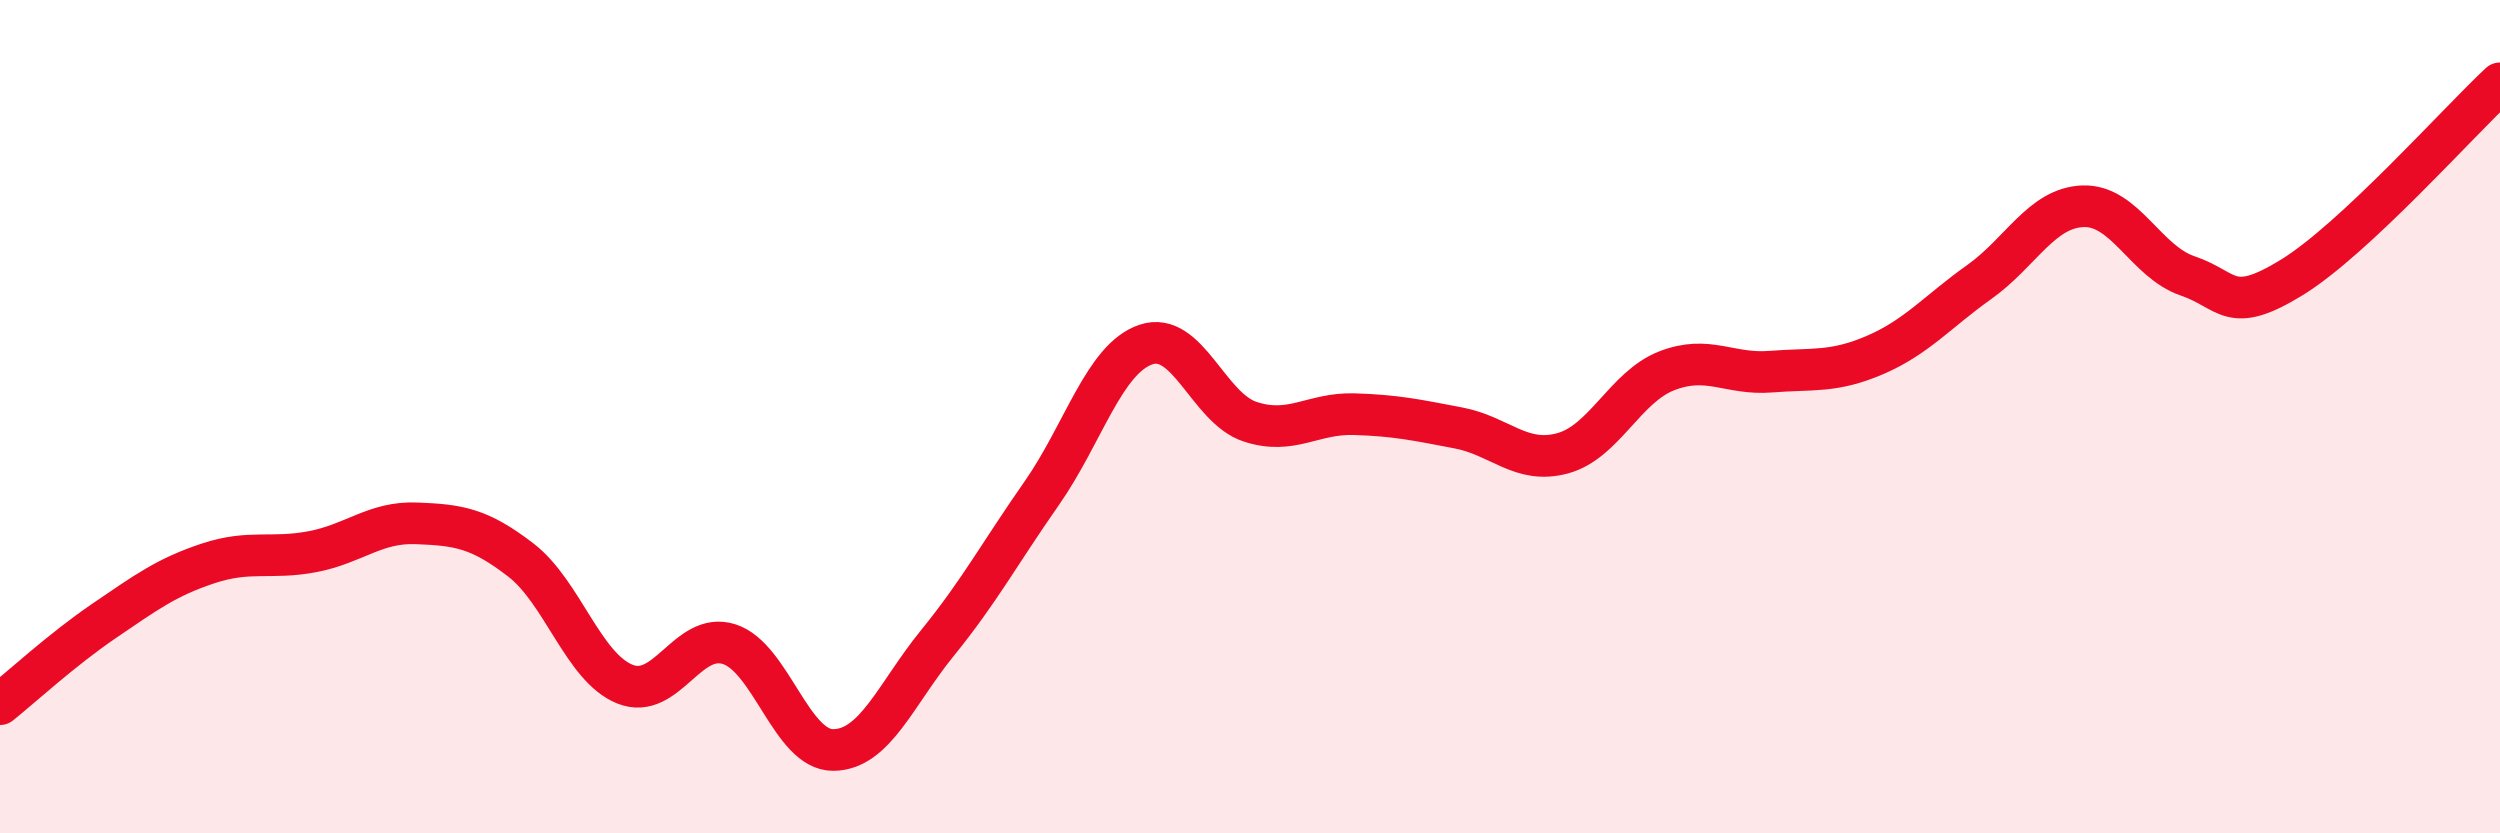 
    <svg width="60" height="20" viewBox="0 0 60 20" xmlns="http://www.w3.org/2000/svg">
      <path
        d="M 0,16.9 C 0.5,16.5 1.5,15.58 2.5,14.9 C 3.5,14.22 4,13.85 5,13.52 C 6,13.19 6.5,13.43 7.5,13.24 C 8.5,13.05 9,12.52 10,12.56 C 11,12.6 11.5,12.67 12.5,13.44 C 13.5,14.21 14,16.02 15,16.42 C 16,16.82 16.5,15.14 17.5,15.46 C 18.5,15.78 19,18.01 20,18 C 21,17.99 21.5,16.66 22.5,15.43 C 23.5,14.2 24,13.27 25,11.84 C 26,10.41 26.5,8.61 27.5,8.27 C 28.5,7.93 29,9.79 30,10.12 C 31,10.45 31.5,9.91 32.5,9.94 C 33.5,9.97 34,10.08 35,10.27 C 36,10.46 36.5,11.15 37.5,10.88 C 38.5,10.61 39,9.29 40,8.9 C 41,8.51 41.5,9 42.5,8.92 C 43.5,8.84 44,8.95 45,8.52 C 46,8.09 46.5,7.48 47.5,6.77 C 48.5,6.06 49,4.98 50,4.95 C 51,4.92 51.5,6.28 52.5,6.62 C 53.5,6.96 53.5,7.58 55,6.66 C 56.5,5.74 59,2.93 60,2L60 20L0 20Z"
        fill="#EB0A25"
        opacity="0.1"
        stroke-linecap="round"
        stroke-linejoin="round"
      />
      <path
        d="M 0,16.9 C 0.5,16.5 1.5,15.58 2.5,14.9 C 3.5,14.22 4,13.85 5,13.52 C 6,13.19 6.5,13.43 7.5,13.24 C 8.5,13.05 9,12.52 10,12.56 C 11,12.6 11.5,12.67 12.5,13.44 C 13.5,14.21 14,16.02 15,16.42 C 16,16.82 16.5,15.14 17.5,15.46 C 18.5,15.78 19,18.01 20,18 C 21,17.99 21.5,16.66 22.5,15.43 C 23.5,14.2 24,13.27 25,11.84 C 26,10.41 26.5,8.61 27.5,8.27 C 28.5,7.93 29,9.79 30,10.12 C 31,10.45 31.5,9.91 32.5,9.94 C 33.5,9.97 34,10.08 35,10.27 C 36,10.46 36.5,11.15 37.5,10.88 C 38.5,10.61 39,9.29 40,8.9 C 41,8.51 41.5,9 42.5,8.92 C 43.5,8.84 44,8.95 45,8.52 C 46,8.09 46.5,7.48 47.5,6.77 C 48.5,6.06 49,4.98 50,4.95 C 51,4.92 51.5,6.28 52.5,6.62 C 53.5,6.96 53.5,7.58 55,6.66 C 56.5,5.74 59,2.93 60,2"
        stroke="#EB0A25"
        stroke-width="1"
        fill="none"
        stroke-linecap="round"
        stroke-linejoin="round"
      />
    </svg>
  